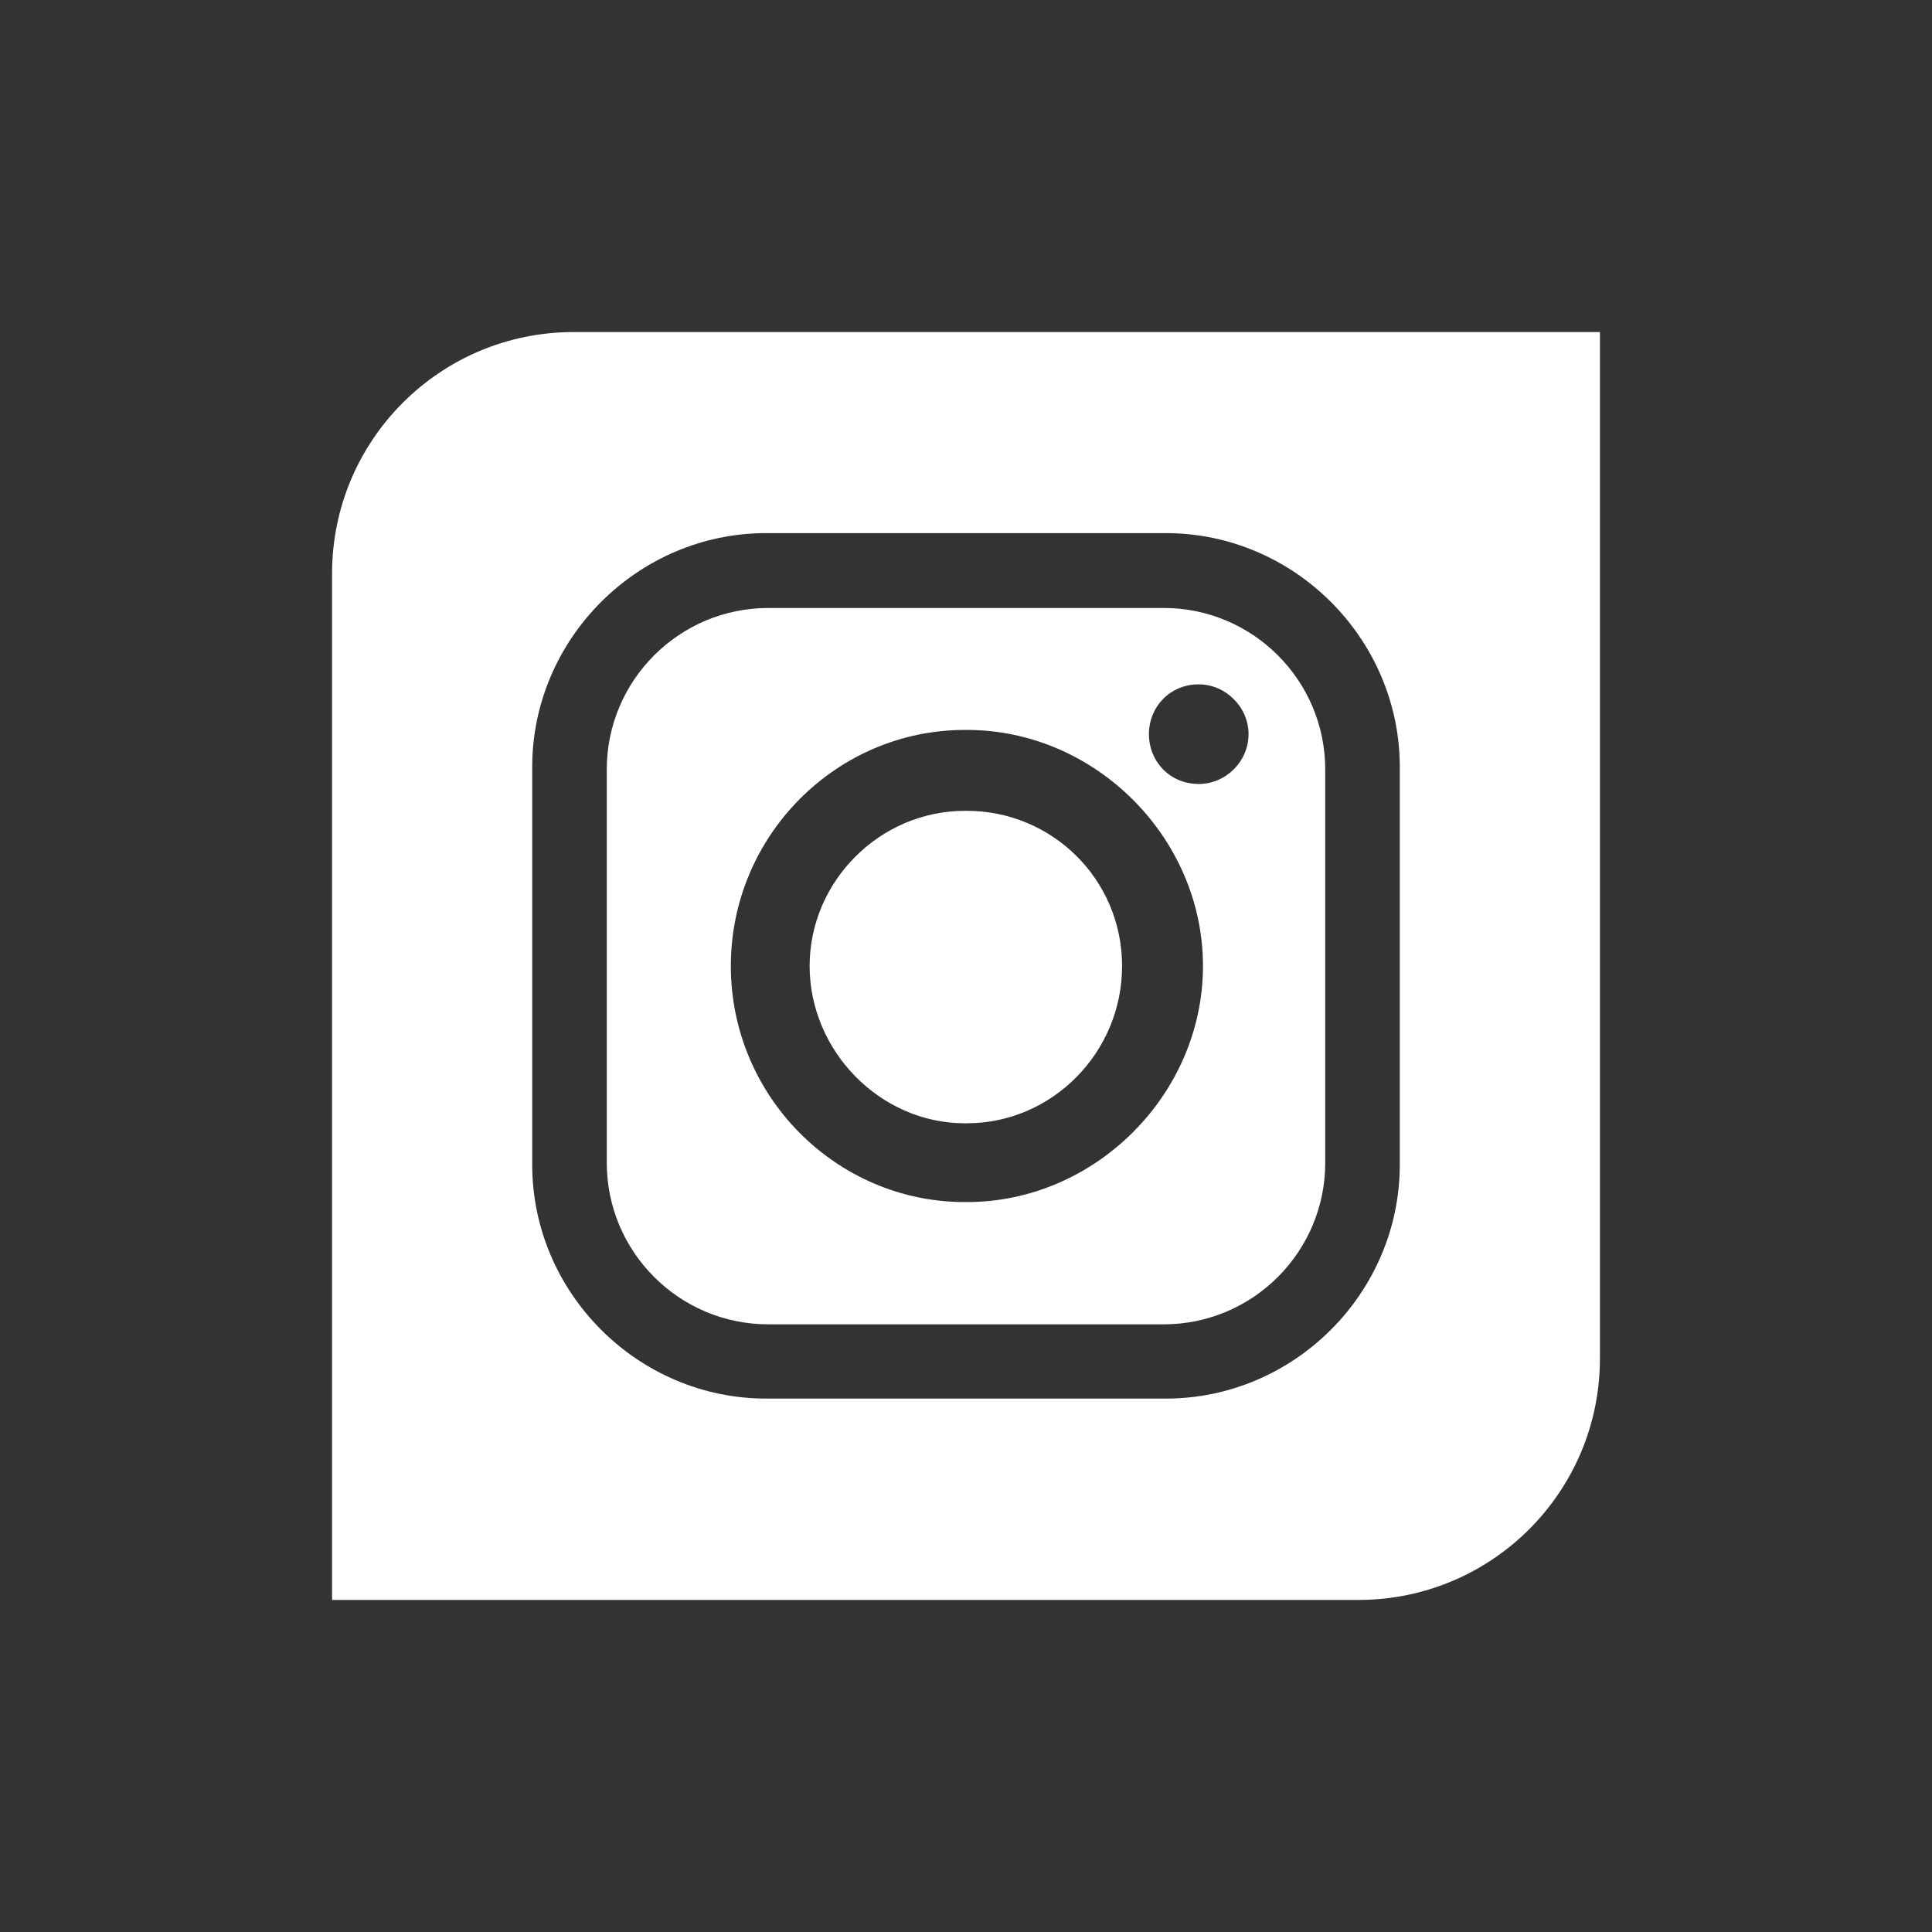 <?xml version="1.0" encoding="UTF-8"?><svg id="uuid-ee679f6e-5431-4742-83e2-0b74d129bb6b" xmlns="http://www.w3.org/2000/svg" viewBox="0 0 64 64"><rect x="0" y="0" width="64" height="64" fill="#333333" stroke="none"/><defs><style>.uuid-d86e1a42-02ba-4ab9-b23e-715199eac6c9{fill:#fff;stroke-width:0px;}</style></defs><path class="uuid-d86e1a42-02ba-4ab9-b23e-715199eac6c9" d="M38.55,20.14h-13.1c-2.95,0-5.35,2.4-5.35,5.35v13.03c0,2.95,2.4,5.35,5.35,5.35h13.1c2.95,0,5.35-2.4,5.35-5.35v-13.03c0-2.95-2.4-5.35-5.35-5.35ZM32.03,39.82h-.07c-4.25,0-7.75-3.5-7.75-7.82s3.5-7.82,7.75-7.82h.07c4.25,0,7.82,3.57,7.82,7.82s-3.57,7.82-7.82,7.82ZM39.71,25.97c-.96,0-1.65-.75-1.65-1.65s.69-1.65,1.65-1.65c.89,0,1.65.75,1.65,1.65s-.75,1.65-1.65,1.65Z"/><path class="uuid-d86e1a42-02ba-4ab9-b23e-715199eac6c9" d="M19,11c-4.42,0-8,3.58-8,8v34h34c4.42,0,8-3.58,8-8V11H19ZM46.37,38.58c0,4.25-3.5,7.75-7.75,7.75h-13.24c-4.25,0-7.75-3.5-7.75-7.75v-13.17c0-4.25,3.5-7.75,7.75-7.75h13.24c4.25,0,7.75,3.5,7.75,7.75v13.17Z"/><path class="uuid-d86e1a42-02ba-4ab9-b23e-715199eac6c9" d="M32.03,26.86h-.07c-2.81,0-5.14,2.33-5.14,5.14s2.33,5.21,5.14,5.21h.07c2.81,0,5.14-2.33,5.14-5.21s-2.33-5.14-5.14-5.14Z"/></svg>